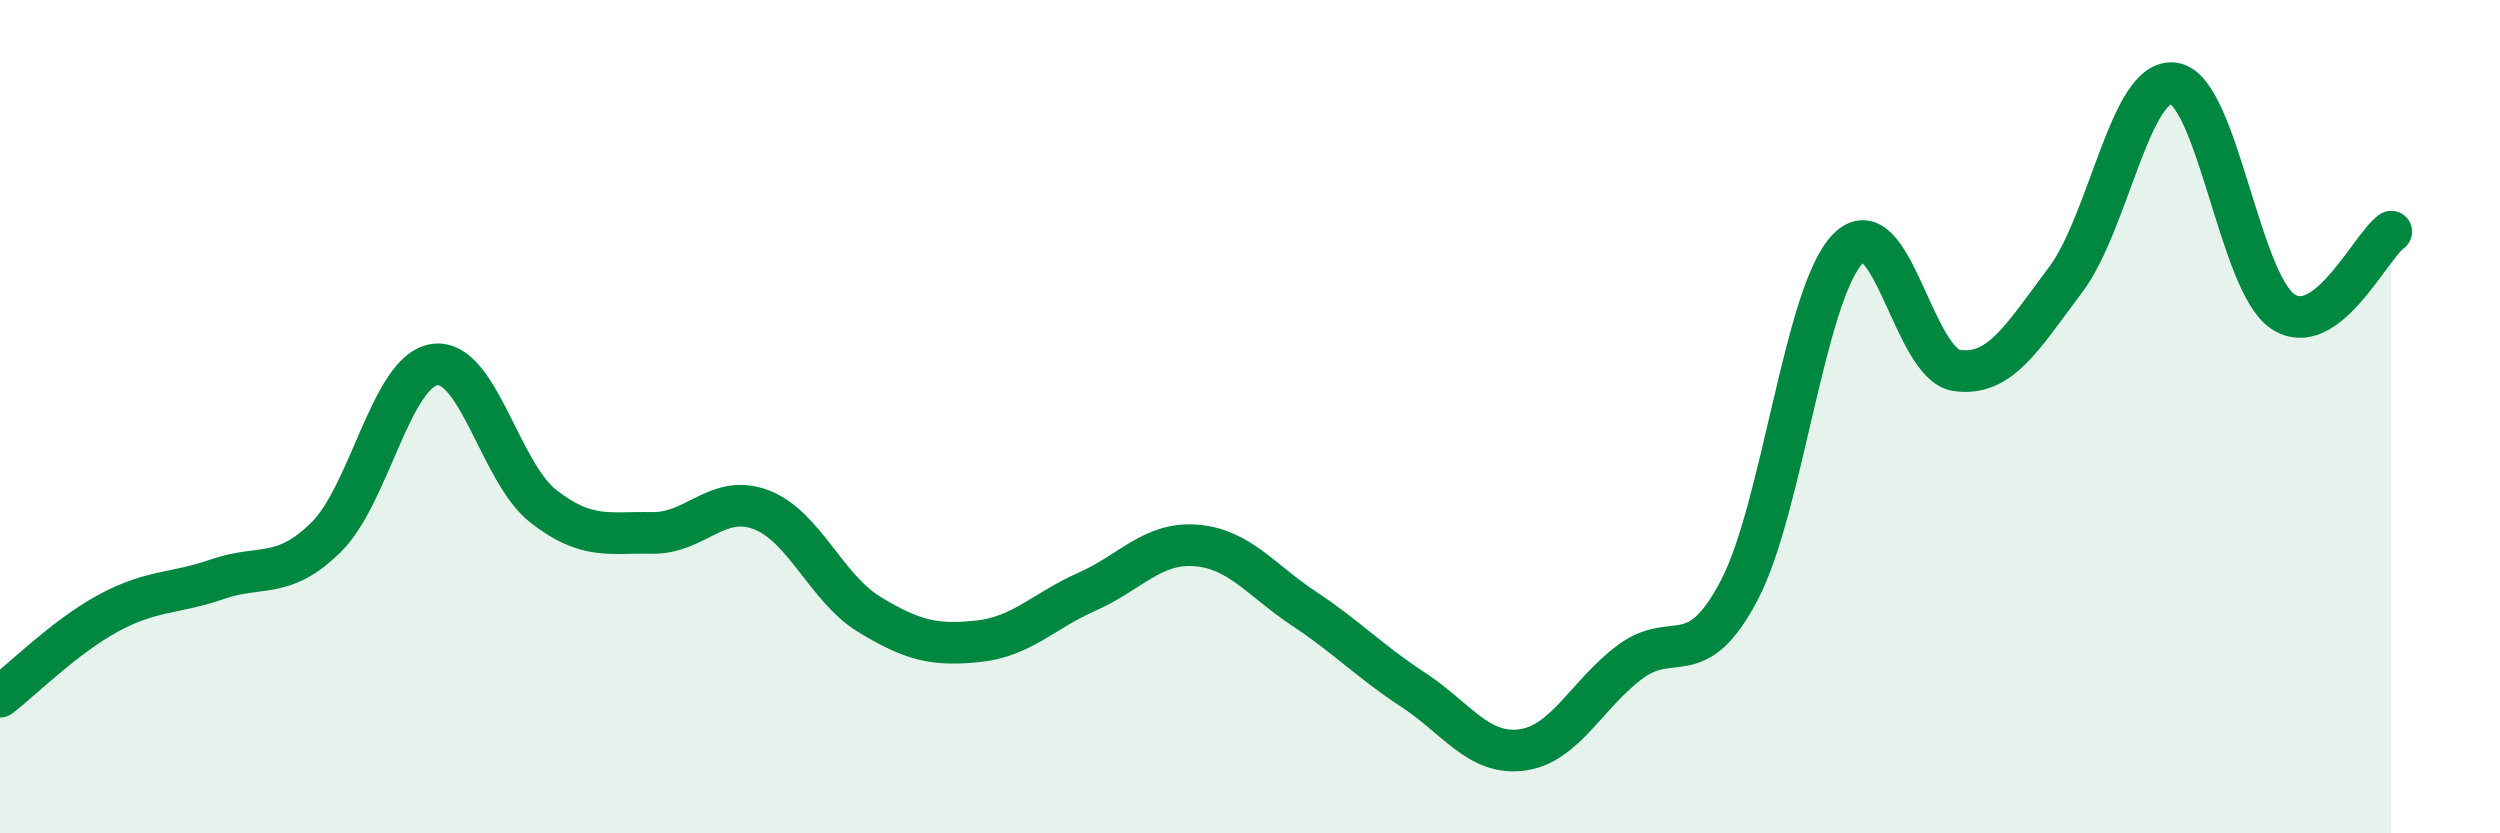 
    <svg width="60" height="20" viewBox="0 0 60 20" xmlns="http://www.w3.org/2000/svg">
      <path
        d="M 0,16.72 C 0.52,16.32 1.57,15.27 2.61,14.71 C 3.65,14.15 4.18,14.26 5.22,13.9 C 6.26,13.54 6.79,13.92 7.83,12.89 C 8.87,11.86 9.39,8.9 10.43,8.75 C 11.47,8.6 12,11.34 13.04,12.15 C 14.08,12.96 14.61,12.77 15.65,12.79 C 16.69,12.81 17.22,11.84 18.26,12.23 C 19.3,12.62 19.83,14.12 20.87,14.75 C 21.91,15.38 22.44,15.5 23.48,15.39 C 24.52,15.28 25.05,14.66 26.09,14.2 C 27.13,13.74 27.66,13.01 28.7,13.09 C 29.74,13.17 30.26,13.92 31.3,14.61 C 32.34,15.3 32.87,15.87 33.91,16.55 C 34.95,17.23 35.48,18.13 36.52,18 C 37.56,17.87 38.09,16.65 39.13,15.88 C 40.17,15.11 40.7,16.15 41.74,14.17 C 42.78,12.19 43.31,7.03 44.35,5.97 C 45.39,4.91 45.92,8.74 46.96,8.89 C 48,9.04 48.53,8.1 49.57,6.72 C 50.61,5.34 51.13,1.85 52.17,2 C 53.21,2.15 53.74,6.76 54.78,7.47 C 55.82,8.18 56.87,5.94 57.39,5.56L57.39 20L0 20Z"
        fill="#008740"
        opacity="0.1"
        stroke-linecap="round"
        stroke-linejoin="round"
      />
      <path
        d="M 0,16.72 C 0.52,16.32 1.57,15.27 2.61,14.71 C 3.65,14.15 4.18,14.26 5.22,13.9 C 6.26,13.54 6.79,13.92 7.83,12.89 C 8.87,11.86 9.39,8.9 10.43,8.75 C 11.47,8.6 12,11.34 13.04,12.15 C 14.08,12.96 14.61,12.77 15.65,12.79 C 16.69,12.81 17.22,11.84 18.26,12.23 C 19.3,12.62 19.83,14.12 20.87,14.75 C 21.91,15.38 22.44,15.5 23.48,15.39 C 24.52,15.28 25.05,14.66 26.09,14.2 C 27.13,13.74 27.66,13.01 28.7,13.09 C 29.74,13.17 30.26,13.92 31.3,14.61 C 32.34,15.3 32.87,15.87 33.91,16.55 C 34.95,17.23 35.48,18.13 36.52,18 C 37.56,17.87 38.09,16.65 39.13,15.88 C 40.17,15.11 40.7,16.15 41.74,14.17 C 42.78,12.19 43.31,7.03 44.35,5.97 C 45.39,4.91 45.92,8.74 46.96,8.89 C 48,9.04 48.53,8.1 49.57,6.72 C 50.61,5.34 51.13,1.85 52.17,2 C 53.21,2.15 53.74,6.76 54.78,7.47 C 55.82,8.18 56.87,5.94 57.39,5.56"
        stroke="#008740"
        stroke-width="1"
        fill="none"
        stroke-linecap="round"
        stroke-linejoin="round"
      />
    </svg>
  